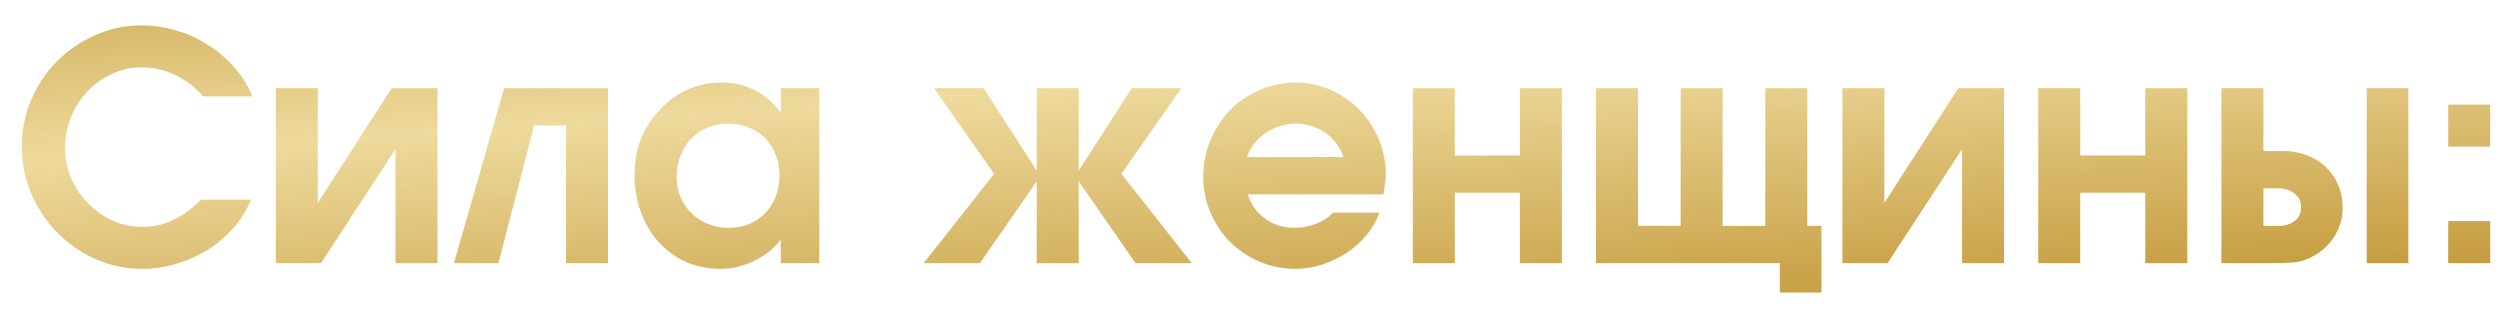 <?xml version="1.0" encoding="UTF-8"?> <svg xmlns="http://www.w3.org/2000/svg" width="95" height="12" viewBox="0 0 95 12" fill="none"> <path d="M9.541 7.588C9.373 7.988 9.145 8.352 8.857 8.68C8.569 9 8.241 9.276 7.873 9.508C7.505 9.732 7.113 9.904 6.697 10.024C6.281 10.152 5.857 10.216 5.425 10.216C4.785 10.216 4.185 10.092 3.625 9.844C3.073 9.596 2.589 9.26 2.173 8.836C1.757 8.412 1.429 7.92 1.189 7.36C0.949 6.792 0.829 6.192 0.829 5.56C0.829 4.936 0.949 4.344 1.189 3.784C1.429 3.224 1.757 2.736 2.173 2.32C2.589 1.904 3.073 1.576 3.625 1.336C4.177 1.088 4.761 0.964 5.377 0.964C5.817 0.964 6.253 1.028 6.685 1.156C7.117 1.276 7.517 1.456 7.885 1.696C8.261 1.928 8.597 2.212 8.893 2.548C9.189 2.876 9.421 3.248 9.589 3.664H7.717C7.437 3.328 7.089 3.06 6.673 2.86C6.265 2.66 5.837 2.56 5.389 2.56C4.981 2.56 4.601 2.644 4.249 2.812C3.897 2.972 3.589 3.192 3.325 3.472C3.061 3.752 2.853 4.076 2.701 4.444C2.549 4.812 2.473 5.204 2.473 5.62C2.473 6.012 2.549 6.392 2.701 6.76C2.861 7.12 3.073 7.44 3.337 7.72C3.609 7.992 3.921 8.212 4.273 8.38C4.625 8.54 5.001 8.62 5.401 8.62C5.841 8.62 6.245 8.528 6.613 8.344C6.989 8.16 7.329 7.908 7.633 7.588H9.541ZM16.624 10H15.028V5.668L12.196 10H10.48V3.352H12.076V7.708L14.884 3.352H16.624V10ZM23.105 10H21.509V4.768H20.297L18.941 10H17.249L19.157 3.352H23.105V10ZM27.702 4.696C27.406 4.696 27.134 4.748 26.886 4.852C26.646 4.948 26.438 5.088 26.262 5.272C26.086 5.456 25.95 5.676 25.854 5.932C25.758 6.18 25.71 6.448 25.71 6.736C25.71 7.008 25.762 7.264 25.866 7.504C25.97 7.736 26.11 7.94 26.286 8.116C26.47 8.284 26.678 8.416 26.91 8.512C27.15 8.608 27.406 8.656 27.678 8.656C27.966 8.656 28.23 8.608 28.47 8.512C28.71 8.408 28.914 8.268 29.082 8.092C29.25 7.916 29.382 7.708 29.478 7.468C29.574 7.22 29.622 6.952 29.622 6.664C29.622 6.384 29.574 6.124 29.478 5.884C29.382 5.644 29.25 5.436 29.082 5.26C28.914 5.084 28.71 4.948 28.47 4.852C28.238 4.748 27.982 4.696 27.702 4.696ZM29.67 10V9.1C29.414 9.444 29.074 9.716 28.65 9.916C28.234 10.116 27.814 10.216 27.39 10.216C26.87 10.216 26.402 10.116 25.986 9.916C25.578 9.716 25.23 9.444 24.942 9.1C24.678 8.78 24.474 8.412 24.33 7.996C24.186 7.58 24.114 7.14 24.114 6.676C24.114 6.212 24.178 5.788 24.306 5.404C24.442 5.012 24.662 4.64 24.966 4.288C25.63 3.52 26.454 3.136 27.438 3.136C27.894 3.136 28.314 3.236 28.698 3.436C29.082 3.628 29.406 3.912 29.67 4.288V3.352H31.134V10H29.67ZM40.991 6.484L43.007 3.352H44.891L42.611 6.604L45.287 10H43.151L40.991 6.892V10H39.395V6.892L37.235 10H35.099L37.775 6.604L35.495 3.352H37.379L39.395 6.484V3.352H40.991V6.484ZM51.051 5.968C50.915 5.568 50.679 5.256 50.343 5.032C50.015 4.808 49.647 4.696 49.239 4.696C49.039 4.696 48.843 4.728 48.651 4.792C48.459 4.848 48.279 4.932 48.111 5.044C47.943 5.156 47.795 5.292 47.667 5.452C47.539 5.604 47.447 5.776 47.391 5.968H51.051ZM47.415 7.384C47.535 7.768 47.755 8.076 48.075 8.308C48.395 8.54 48.759 8.656 49.167 8.656C49.471 8.656 49.755 8.604 50.019 8.5C50.283 8.396 50.495 8.256 50.655 8.08H52.419C52.315 8.376 52.155 8.656 51.939 8.92C51.731 9.176 51.483 9.4 51.195 9.592C50.907 9.784 50.595 9.936 50.259 10.048C49.923 10.16 49.579 10.216 49.227 10.216C48.747 10.216 48.291 10.124 47.859 9.94C47.435 9.756 47.063 9.508 46.743 9.196C46.431 8.876 46.183 8.504 45.999 8.08C45.815 7.656 45.723 7.204 45.723 6.724C45.723 6.236 45.811 5.776 45.987 5.344C46.171 4.904 46.419 4.52 46.731 4.192C47.051 3.864 47.427 3.608 47.859 3.424C48.291 3.232 48.755 3.136 49.251 3.136C49.723 3.136 50.167 3.232 50.583 3.424C50.999 3.608 51.359 3.86 51.663 4.18C51.975 4.5 52.219 4.872 52.395 5.296C52.571 5.72 52.659 6.164 52.659 6.628C52.659 6.756 52.647 6.884 52.623 7.012C52.607 7.132 52.591 7.256 52.575 7.384H47.415ZM55.283 3.352V5.908H57.755V3.352H59.351V10H57.755V7.324H55.283V10H53.687V3.352H55.283ZM60.648 10V3.352H62.244V8.584H63.864V3.352H65.46V8.584H67.08V3.352H68.676V8.584H69.216V11.116H67.632V10H60.648ZM76.155 10H74.559V5.668L71.727 10H70.011V3.352H71.607V7.708L74.415 3.352H76.155V10ZM79.049 3.352V5.908H81.521V3.352H83.117V10H81.521V7.324H79.049V10H77.453V3.352H79.049ZM86.01 8.584H86.574C86.822 8.584 87.026 8.524 87.186 8.404C87.354 8.284 87.438 8.108 87.438 7.876C87.438 7.644 87.354 7.468 87.186 7.348C87.026 7.22 86.822 7.156 86.574 7.156H86.01V8.584ZM86.01 3.352V5.74H86.766C87.086 5.74 87.382 5.792 87.654 5.896C87.934 6 88.174 6.148 88.374 6.34C88.574 6.524 88.73 6.748 88.842 7.012C88.962 7.276 89.022 7.572 89.022 7.9C89.022 8.252 88.934 8.584 88.758 8.896C88.59 9.2 88.358 9.448 88.062 9.64C87.75 9.84 87.434 9.952 87.114 9.976C86.794 9.992 86.478 10 86.166 10H84.414V3.352H86.01ZM91.518 3.352V10H89.934V3.352H91.518ZM94.628 3.976V5.572H93.032V3.976H94.628ZM94.628 8.404V10H93.032V8.404H94.628Z" fill="url(#paint0_linear)"></path> <defs> <linearGradient id="paint0_linear" x1="-26.935" y1="1.851" x2="-25.526" y2="22.35" gradientUnits="userSpaceOnUse"> <stop stop-color="#D3B15E"></stop> <stop offset="0.3" stop-color="#EEDA9D"></stop> <stop offset="0.79" stop-color="#C69D40"></stop> <stop offset="1" stop-color="#AE8740"></stop> </linearGradient> </defs> </svg> 